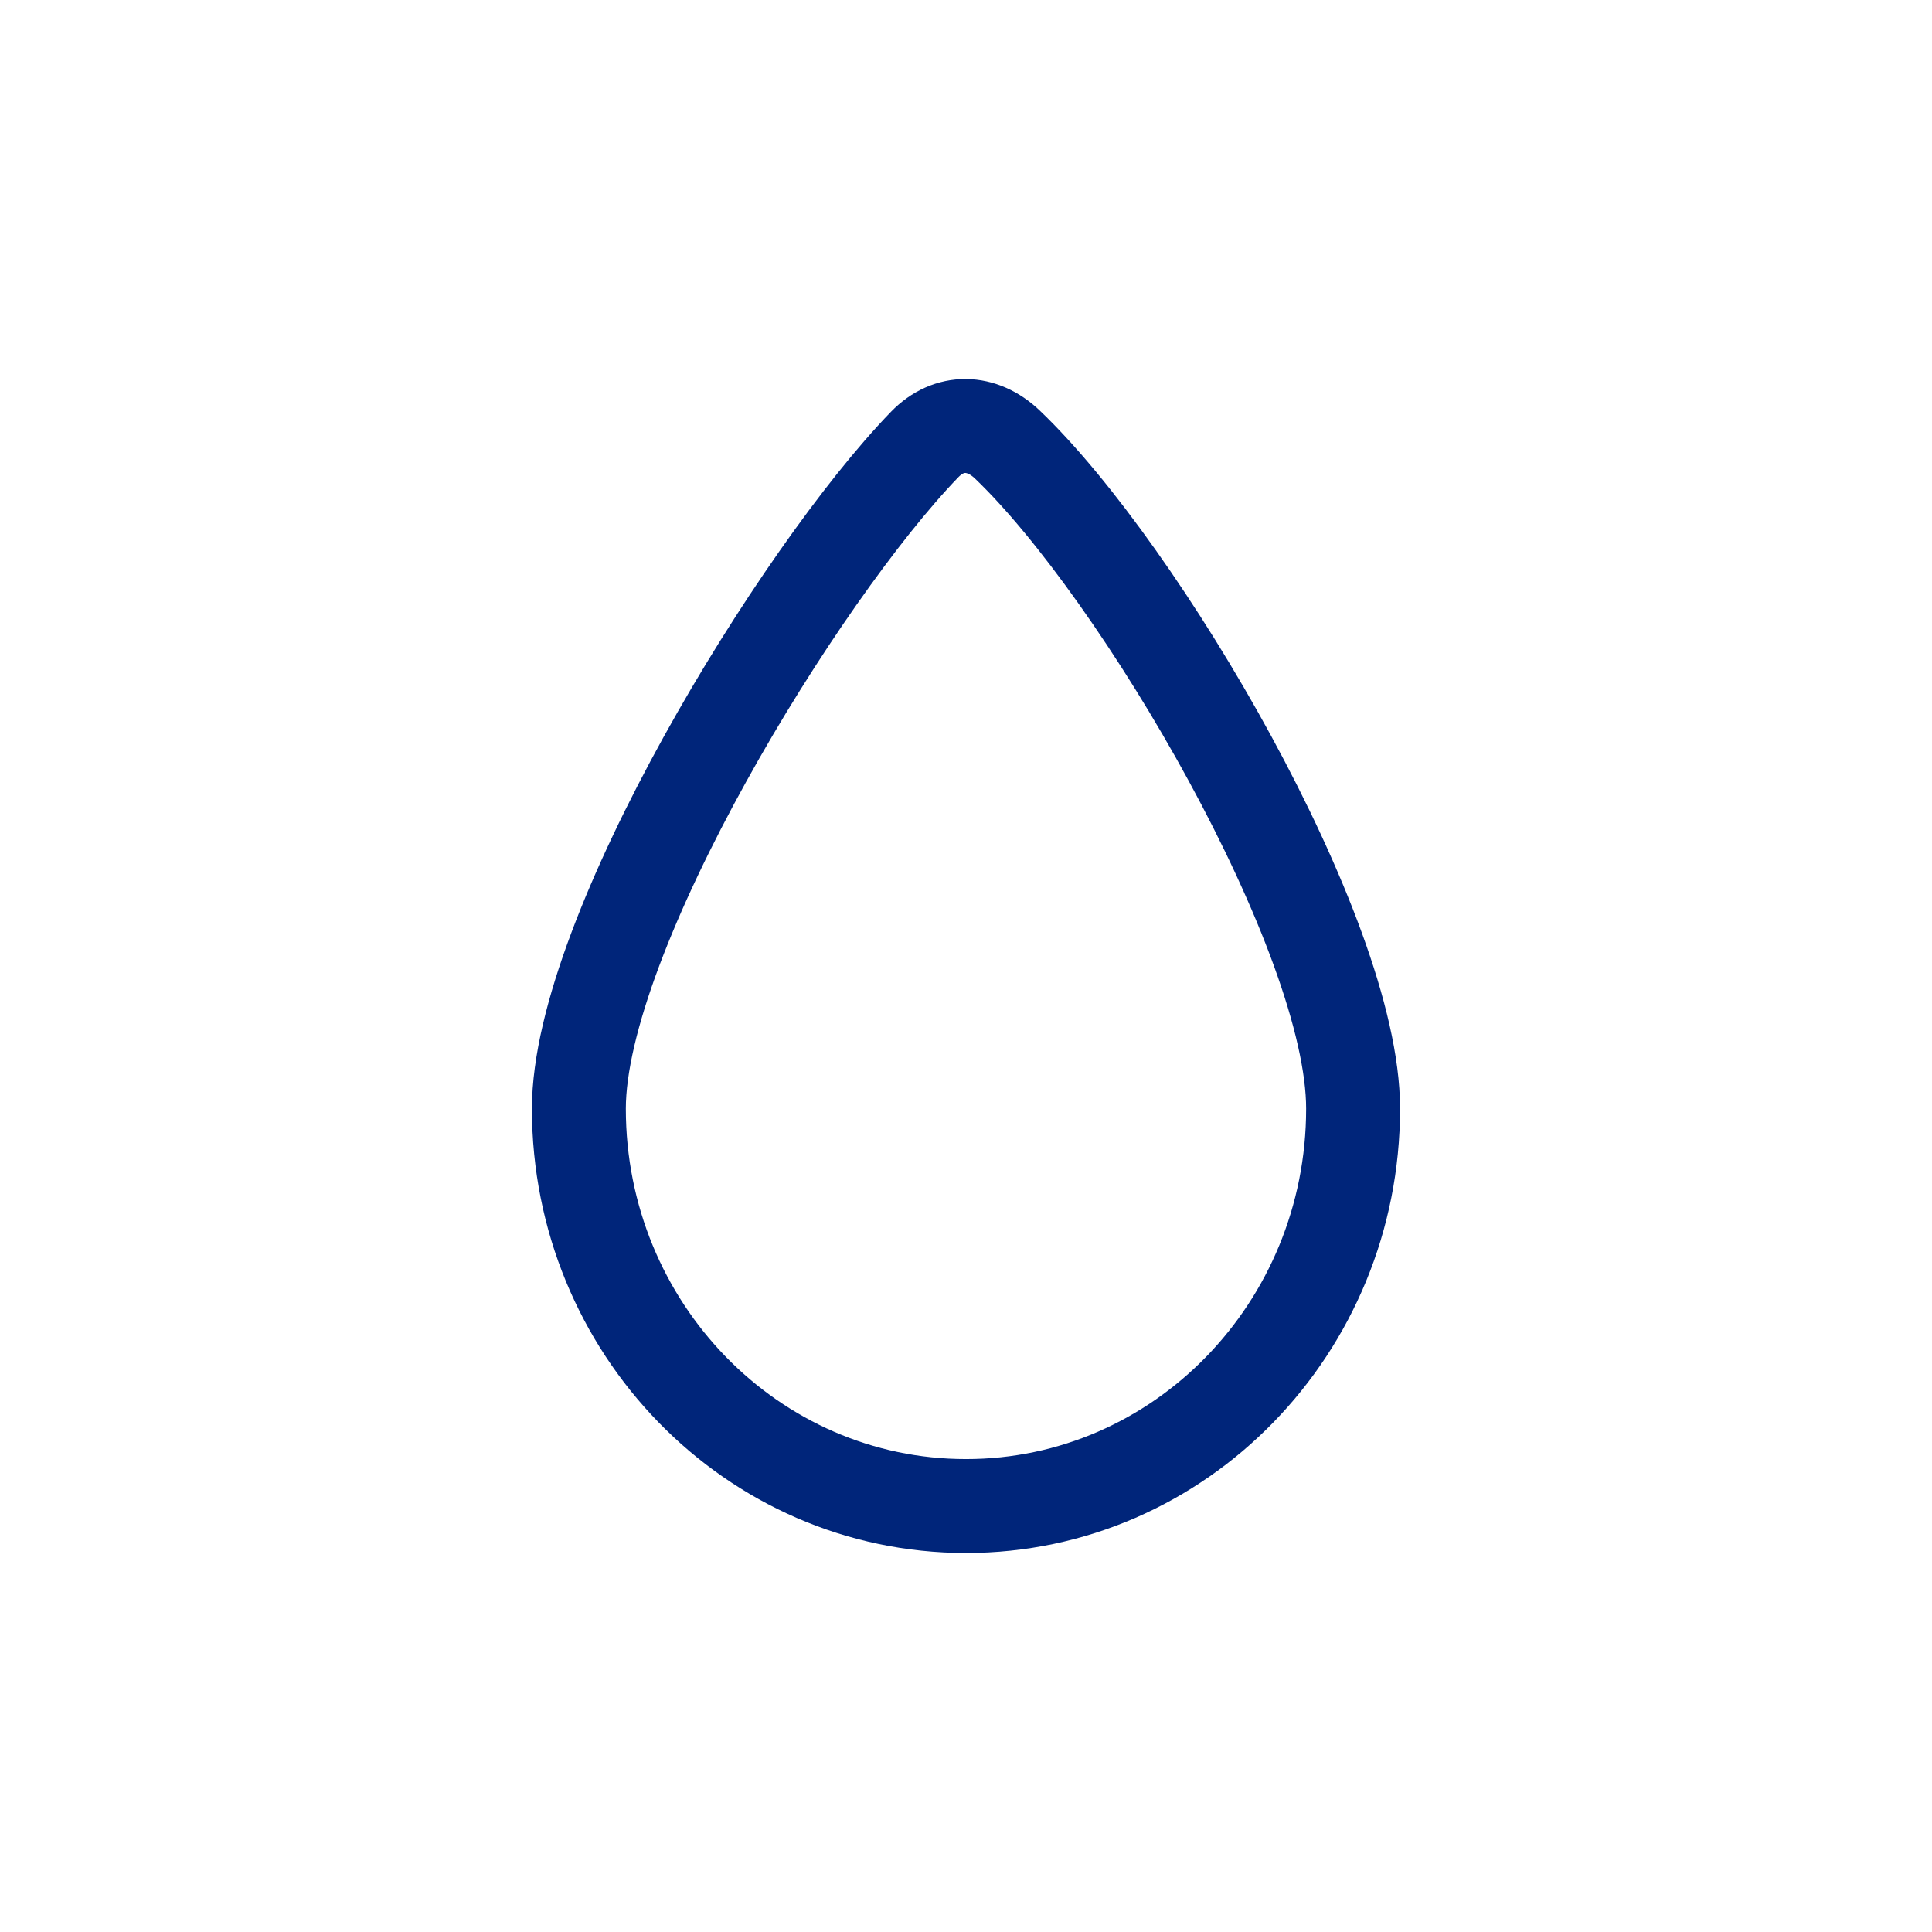 <?xml version="1.0" encoding="UTF-8"?>
<svg width="72px" height="72px" viewBox="0 0 72 72" version="1.1" xmlns="http://www.w3.org/2000/svg" xmlns:xlink="http://www.w3.org/1999/xlink">
    <title>icon-inspired-by-breast-milk</title>
    <g id="Flexible-Landing" stroke="none" stroke-width="1" fill="none" fill-rule="evenodd">
        <g id="Enfamil---NeuroPro-Infant---L" transform="translate(-788, -948)">
            <g id="Benefit-Highlights-/-Long-Text-Min-/-L" transform="translate(172, 760)">
                <g id="Benefits" transform="translate(614, 0)">
                    <g id="icon-inspired-by-breast-milk" transform="translate(2, 188)">
                        <polygon id="Fill-1" points="0 72 72 72 72 0 0 0"></polygon>
                        <path d="M50.426,41.317 C50.426,49.495 43.967,56.125 36,56.125 C28.032,56.125 21.573,49.495 21.573,41.317 C21.573,34.798 29.794,21.383 34.459,16.566 C35.368,15.627 36.595,15.664 37.54,16.566 C42.485,21.285 50.426,34.798 50.426,41.317 Z" id="Stroke-2" stroke="#00257A" stroke-width="3.5"></path>
                    </g>
                </g>
            </g>
        </g>
    </g>
</svg>
